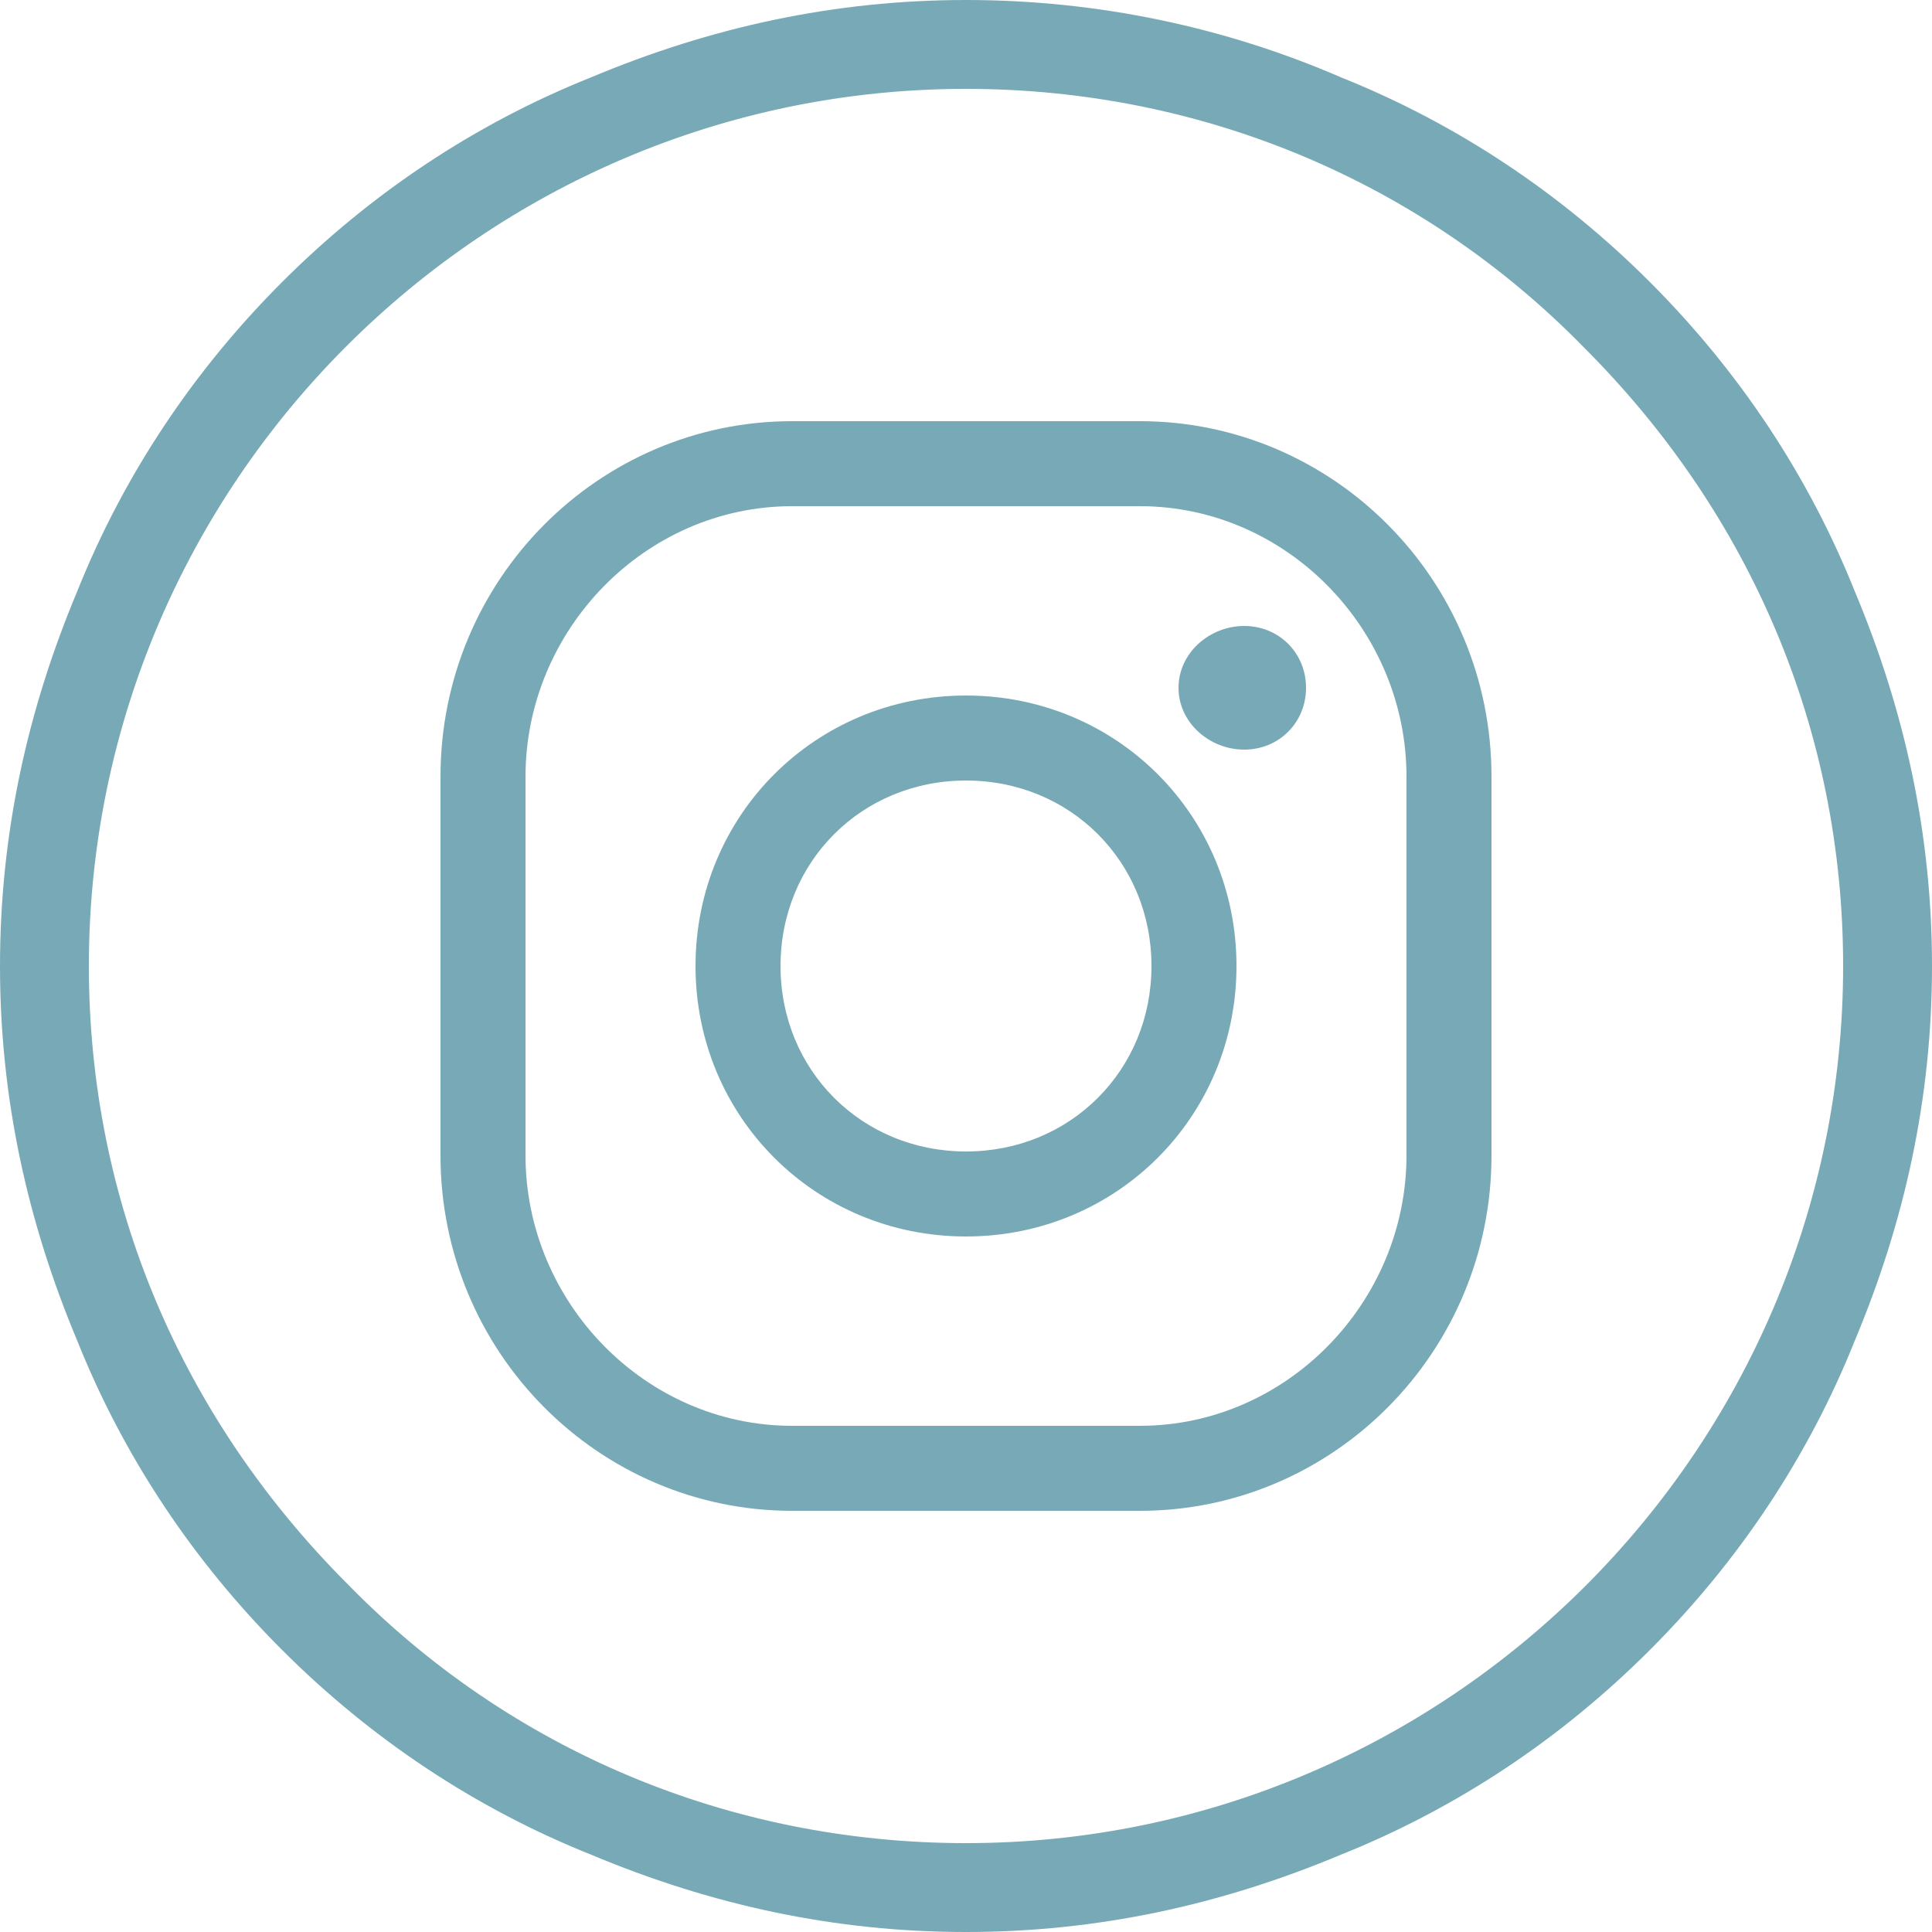 <svg version="1.2" xmlns="http://www.w3.org/2000/svg" viewBox="0 0 50 50" width="50" height="50">
	<title>download-1</title>
	<style>
		.s0 { fill: #77aab6 } 
	</style>
	<g id="Background">
		<path class="s0" d="m48 15.3c-1.2-3-3-5.7-5.3-8-2.3-2.3-5-4.1-8-5.3-3-1.3-6.3-2-9.7-2-3.4 0-6.6 0.7-9.7 2-3 1.2-5.7 3-8 5.3-2.3 2.3-4.1 5-5.3 8-1.3 3.1-2 6.3-2 9.7 0 3.4 0.7 6.6 2 9.7 1.2 3 3 5.7 5.3 8 2.3 2.3 5 4.1 8 5.3 3.1 1.3 6.3 2 9.7 2 3.4 0 6.6-0.7 9.7-2 3-1.2 5.7-3 8-5.3 2.3-2.3 4.1-5 5.3-8 1.3-3.1 2-6.3 2-9.7 0-3.4-0.7-6.6-2-9.7zm-23 32.4c-6.1 0-11.8-2.4-16-6.7-4.3-4.3-6.7-9.9-6.7-16 0-12.5 10.2-22.7 22.7-22.7 6.1 0 11.8 2.4 16 6.7 4.3 4.3 6.7 9.9 6.7 16 0 12.5-10.2 22.7-22.7 22.7z"/>
	</g>
	<g id="Instagram">
		<path fill-rule="evenodd" class="s0" d="m32.2 19.4c-0.9 0-1.7-0.7-1.7-1.6 0-0.9 0.8-1.6 1.7-1.6 0.9 0 1.6 0.7 1.6 1.6 0 0.9-0.7 1.6-1.6 1.6z"/>
		<path class="s0" d="m25 32c-3.9 0-7-3.1-7-7 0-3.9 3.1-7 7-7 3.9 0 7 3.1 7 7 0 3.9-3.1 7-7 7zm0-11.8c-2.7 0-4.8 2.1-4.8 4.8 0 2.7 2.1 4.8 4.8 4.8 2.7 0 4.8-2.1 4.8-4.8 0-2.7-2.1-4.8-4.8-4.8z"/>
		<path class="s0" d="m29.5 39.1h-9c-5 0-9.1-4.1-9.1-9.2v-9.8c0-5.1 4.1-9.2 9.1-9.2h9c5 0 9.1 4.1 9.1 9.2v9.8c0 5.1-4.1 9.2-9.1 9.2zm-9-26c-3.8 0-6.9 3.2-6.9 7v9.8c0 3.8 3.1 7 6.9 7h9c3.8 0 6.9-3.2 6.9-7v-9.8c0-3.8-3.1-7-6.9-7z"/>
	</g>
</svg>